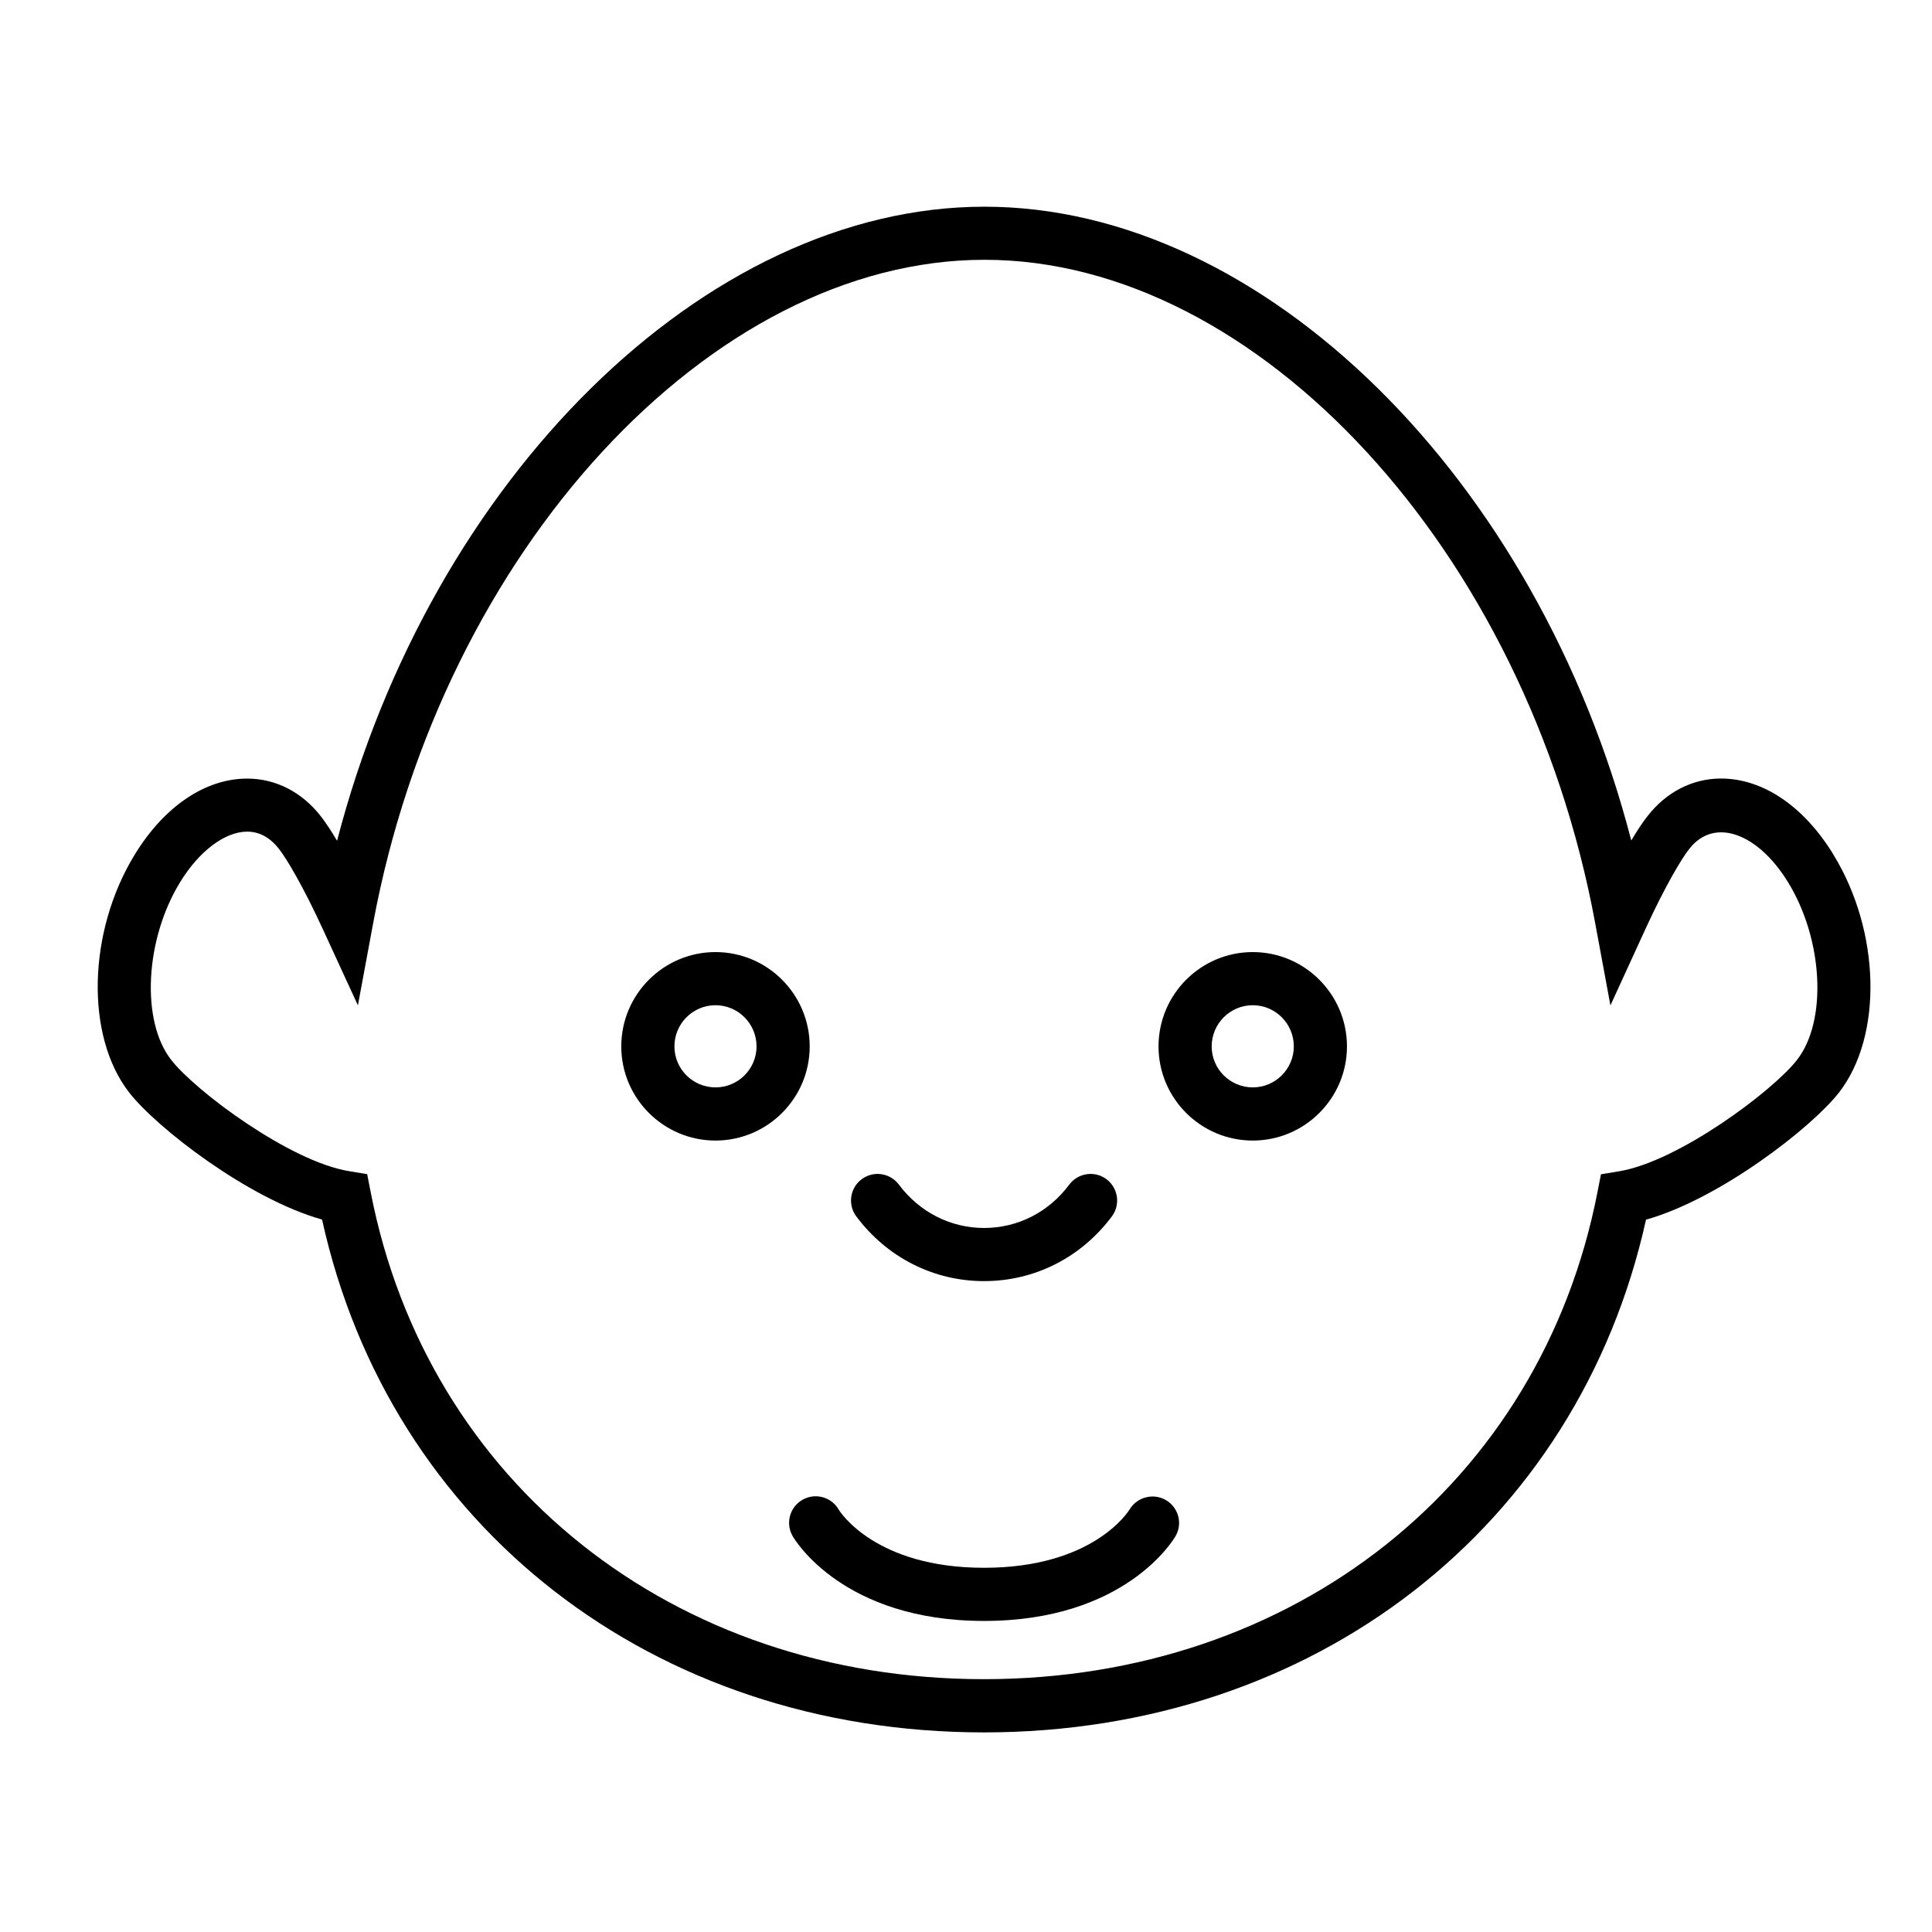 <?xml version="1.0" encoding="UTF-8"?>
<!-- Uploaded to: SVG Repo, www.svgrepo.com, Generator: SVG Repo Mixer Tools -->
<svg fill="#000000" width="800px" height="800px" version="1.1" viewBox="144 144 512 512" xmlns="http://www.w3.org/2000/svg">
 <g>
  <path d="m452.99 541.55c-3.324-1.949-7.617-0.84-9.621 2.449-0.383 0.629-9.75 15.48-38.582 15.48-28.812 0-38.18-14.852-38.516-15.406-1.93-3.375-6.238-4.543-9.609-2.613-3.375 1.93-4.543 6.231-2.613 9.609 0.523 0.918 13.301 22.496 50.738 22.496 37.465 0 50.234-21.578 50.758-22.5 1.922-3.34 0.766-7.555-2.555-9.516z"/>
  <path d="m629.82 370.38c-7.82-12.75-18.656-20.062-29.734-20.062-7.551 0-14.484 3.551-19.488 9.977-1.27 1.613-2.719 3.793-4.293 6.445-24.746-95.617-97.242-167.96-171.41-167.96-74.207 0-146.77 72.387-171.57 168.04-1.57-2.66-3.023-4.856-4.289-6.481-5.031-6.453-11.965-10.004-19.52-10.004-11.078 0-21.926 7.309-29.762 20.059-12.555 20.453-13.199 48.215-1.477 63.191 7.227 9.262 31.492 28.121 51.07 33.609 17.969 81.492 87.871 135.91 175.38 135.91 87.516 0 157.46-54.402 175.48-135.88 19.531-5.488 43.836-24.359 51.105-33.641 11.727-15.027 11.066-42.789-1.5-63.191zm-9.594 54.516c-6.519 8.324-31.473 26.922-47.125 29.504l-4.832 0.797-0.938 4.801c-15.074 77.16-80.418 129-162.6 129-82.172 0-147.47-51.852-162.49-129.03l-0.938-4.805-4.832-0.797c-15.703-2.59-40.605-21.16-47.098-29.473-8.07-10.312-6.977-31.906 2.379-47.152 5.059-8.23 11.863-13.348 17.766-13.348 3.211 0 6.039 1.543 8.414 4.586 2.066 2.648 6.352 9.812 11.645 21.312l9.27 20.141 4.047-21.805c18.297-98.566 89.457-175.78 162-175.78 72.508 0 143.6 77.188 161.83 175.72l4.051 21.879 9.27-20.227c5.269-11.48 9.543-18.605 11.621-21.246 6.727-8.629 18.34-3.953 26.145 8.766 9.379 15.223 10.477 36.816 2.414 47.148z"/>
  <path d="m333.61 396.31c-13.766 0-24.965 11.215-24.965 25 0 13.754 11.199 24.949 24.965 24.949s24.969-11.195 24.969-24.949c0-13.785-11.207-25-24.969-25zm0 35.859c-6 0-10.879-4.871-10.879-10.863 0-6.016 4.875-10.914 10.879-10.914 6 0 10.883 4.891 10.883 10.914-0.004 5.992-4.883 10.863-10.883 10.863z"/>
  <path d="m475.99 396.31c-13.77 0-24.969 11.215-24.969 25 0 13.754 11.199 24.949 24.969 24.949s24.969-11.195 24.969-24.949c0-13.785-11.203-25-24.969-25zm0 35.859c-6 0-10.883-4.871-10.883-10.863 0-6.016 4.883-10.914 10.883-10.914s10.883 4.891 10.883 10.914c-0.004 5.992-4.883 10.863-10.883 10.863z"/>
  <path d="m404.79 483.51c13.395 0 25.738-6.258 33.867-17.156 2.324-3.117 1.676-7.531-1.438-9.855s-7.527-1.676-9.855 1.438c-5.441 7.305-13.668 11.488-22.574 11.488-8.883 0-17.113-4.188-22.582-11.496-2.332-3.113-6.746-3.754-9.855-1.422-3.113 2.328-3.75 6.742-1.422 9.855 8.152 10.895 20.492 17.148 33.859 17.148z"/>
 </g>
</svg>